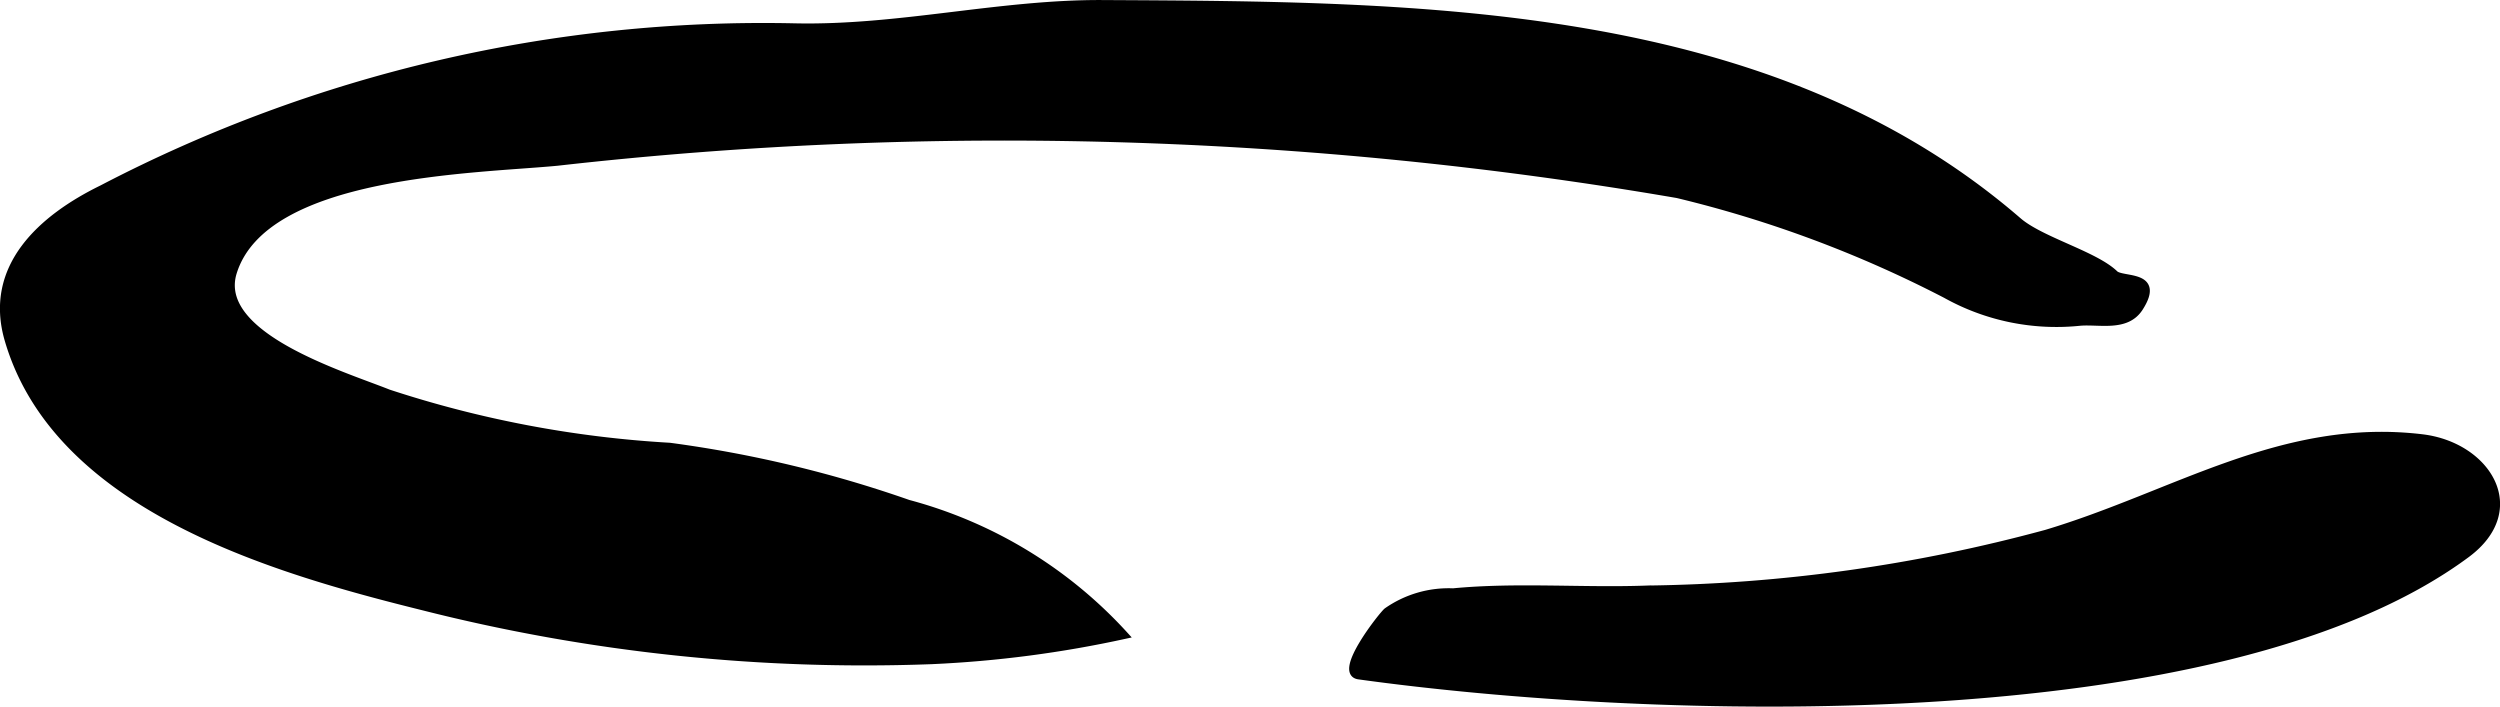 <?xml version="1.0" encoding="UTF-8"?>
<svg xmlns="http://www.w3.org/2000/svg"
     version="1.1"
     width="18.666mm"
     height="5.276mm"
     viewBox="0 0 52.912 14.954">
   <defs>
      <style type="text/css"><![CDATA[
      .a {
        stroke: #000;
        stroke-miterlimit: 10;
        stroke-width: 0.15px;
      }
    ]]></style>
   </defs>
   <path class="a"
         d="M19.721,13.981a38.002,38.002,0,0,1-10.775-1.141c-3.108-.772-7.733-2.087-8.773-5.648-.452-1.548.719-2.58,1.986-3.2A30.269,30.269,0,0,1,16.821.568C19.028.616,21.152.063,23.342.075c6.683.037,14.084.03,19.371,4.598.478.415,1.625.715,2.046,1.123.162.156.995-.014.525.719-.279.434-.849.268-1.265.304a4.804,4.804,0,0,1-2.839-.584,25.058,25.058,0,0,0-5.676-2.118,84.099,84.099,0,0,0-23.707-.685c-1.743.168-6.195.205-6.859,2.33-.419,1.342,2.324,2.171,3.283,2.554a23.302,23.302,0,0,0,5.952,1.129,25.454,25.454,0,0,1,5.052,1.208,9.516,9.516,0,0,1,4.585,2.792A24.099,24.099,0,0,1,19.721,13.981Z"/>
   <path class="a"
         d="M28.757,14.303c-.468-.065.5-1.291.598-1.368a2.277,2.277,0,0,1,1.4-.409c1.352-.13,2.758-.008,4.116-.059a33.774,33.774,0,0,0,8.437-1.181c2.723-.815,5.001-2.373,7.954-2.021,1.376.164,2.229,1.514.942,2.466C46.993,15.592,34.859,15.15,28.757,14.303Z"/>
</svg>
